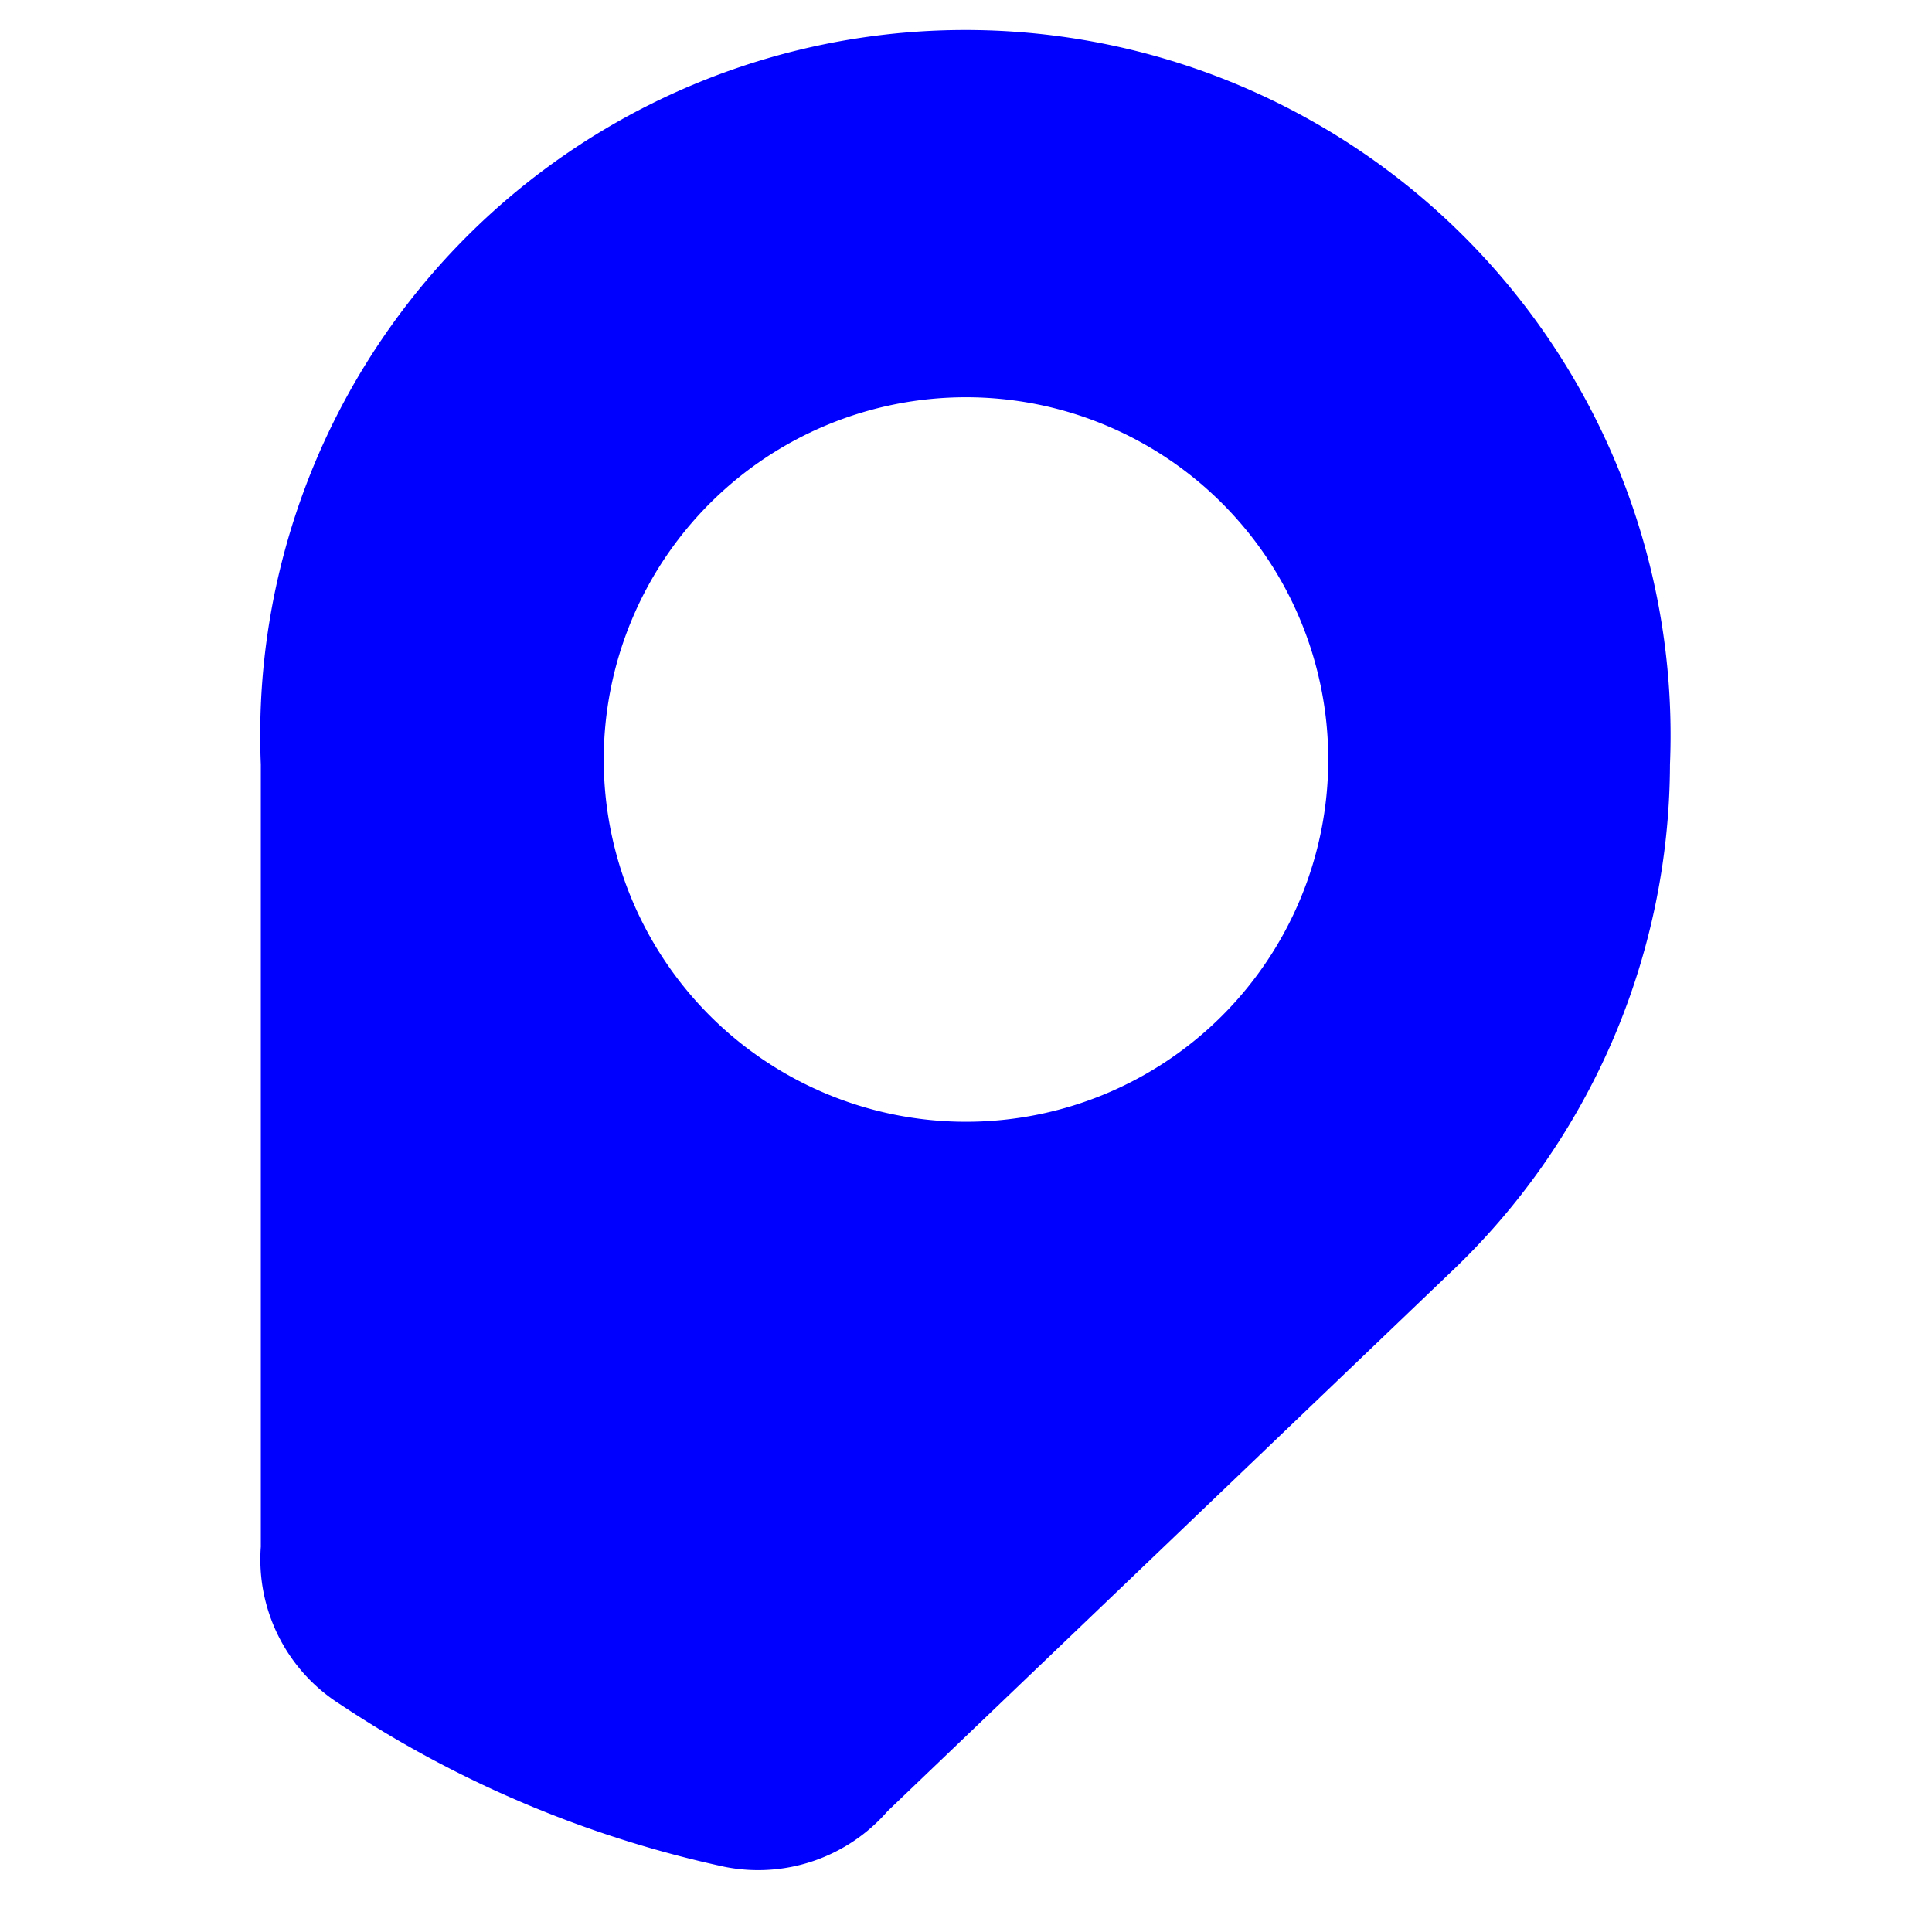 <svg id="レイヤー_1" data-name="レイヤー 1" xmlns="http://www.w3.org/2000/svg" width="16" height="16" viewBox="0 0 16 16">
  <defs>
    <style>
      .cls-1 {
        fill: blue;
      }

      .cls-2 {
        fill: none;
      }
    </style>
  </defs>
  <title>icon_fmode-switch_b</title>
  <g>
    <path class="cls-1" d="M13.83,6.33a5.84,5.84,0,1,0-11.67,0v6.48a1.42,1.42,0,0,0,.65,1.3A9.3,9.3,0,0,0,6,15.46H6A1.42,1.42,0,0,0,7.35,15L12,10.55h0A5.82,5.82,0,0,0,13.83,6.33ZM8,9.29a3,3,0,1,1,3-3A3,3,0,0,1,8,9.29Z"/>
    <rect class="cls-2" width="16" height="16"/>
  </g>
</svg>
